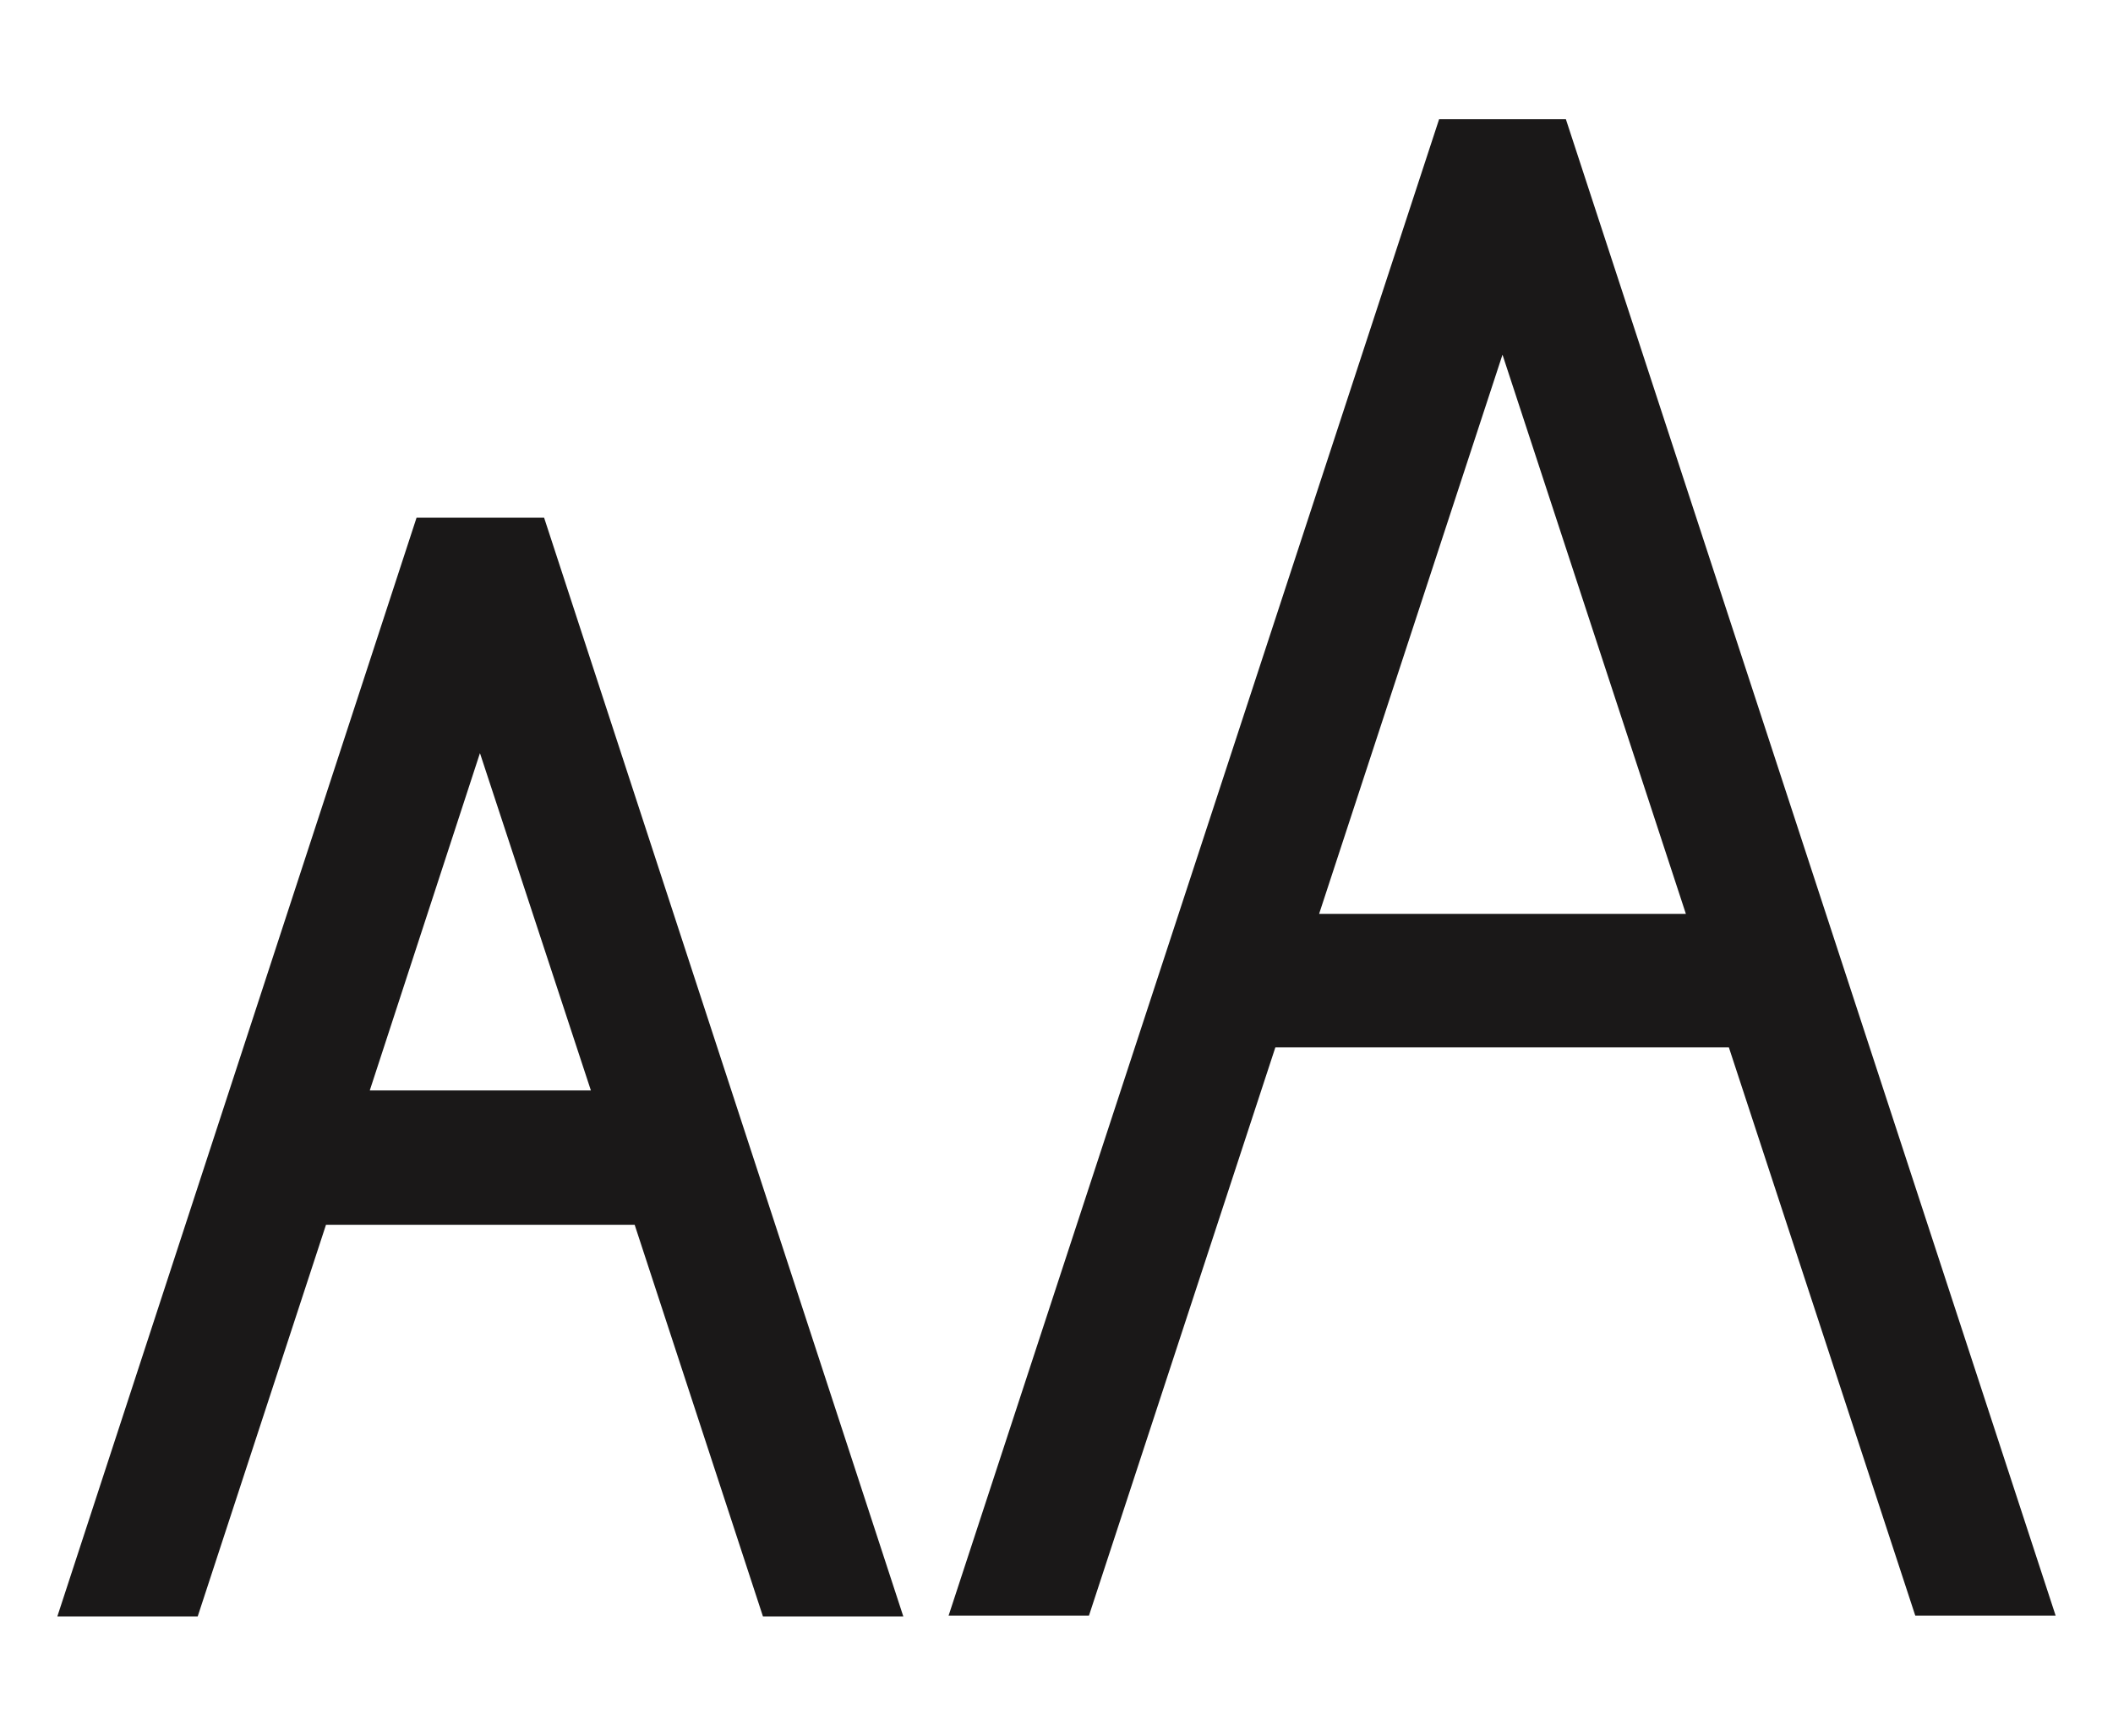 <?xml version="1.0" encoding="utf-8"?>
<!-- Generator: Adobe Illustrator 27.7.0, SVG Export Plug-In . SVG Version: 6.00 Build 0)  -->
<svg version="1.1" id="Layer_1" xmlns="http://www.w3.org/2000/svg" xmlns:xlink="http://www.w3.org/1999/xlink" x="0px" y="0px"
	 viewBox="0 0 28 23" style="enable-background:new 0 0 28 23;" xml:space="preserve">
<style type="text/css">
	.st0{fill:#1A1818;}
	.st1{clip-path:url(#SVGID_00000172421396241789328300000002200514934457673398_);}
	.st2{clip-path:url(#SVGID_00000135667079643892696470000000663506516876531621_);}
	.st3{clip-path:url(#SVGID_00000109027073639842432090000007646584205222854538_);}
</style>
<path id="Path_31" class="st0" d="M19.91,4.7l2.43,7.41h-4.86L19.91,4.7z M19.07,1.58l-6.5,19.83h1.86l2.47-7.53h6.01l2.47,7.53
	h1.86L20.75,1.58H19.07z"/>
<path id="Path_32" class="st0" d="M6.36,9.98l1.47,4.47H4.9L6.36,9.98z M5.52,6.86L0.76,21.42h1.86l1.7-5.19h4.09l1.7,5.19h1.86
	L7.21,6.86H5.52z"/>
</svg>
